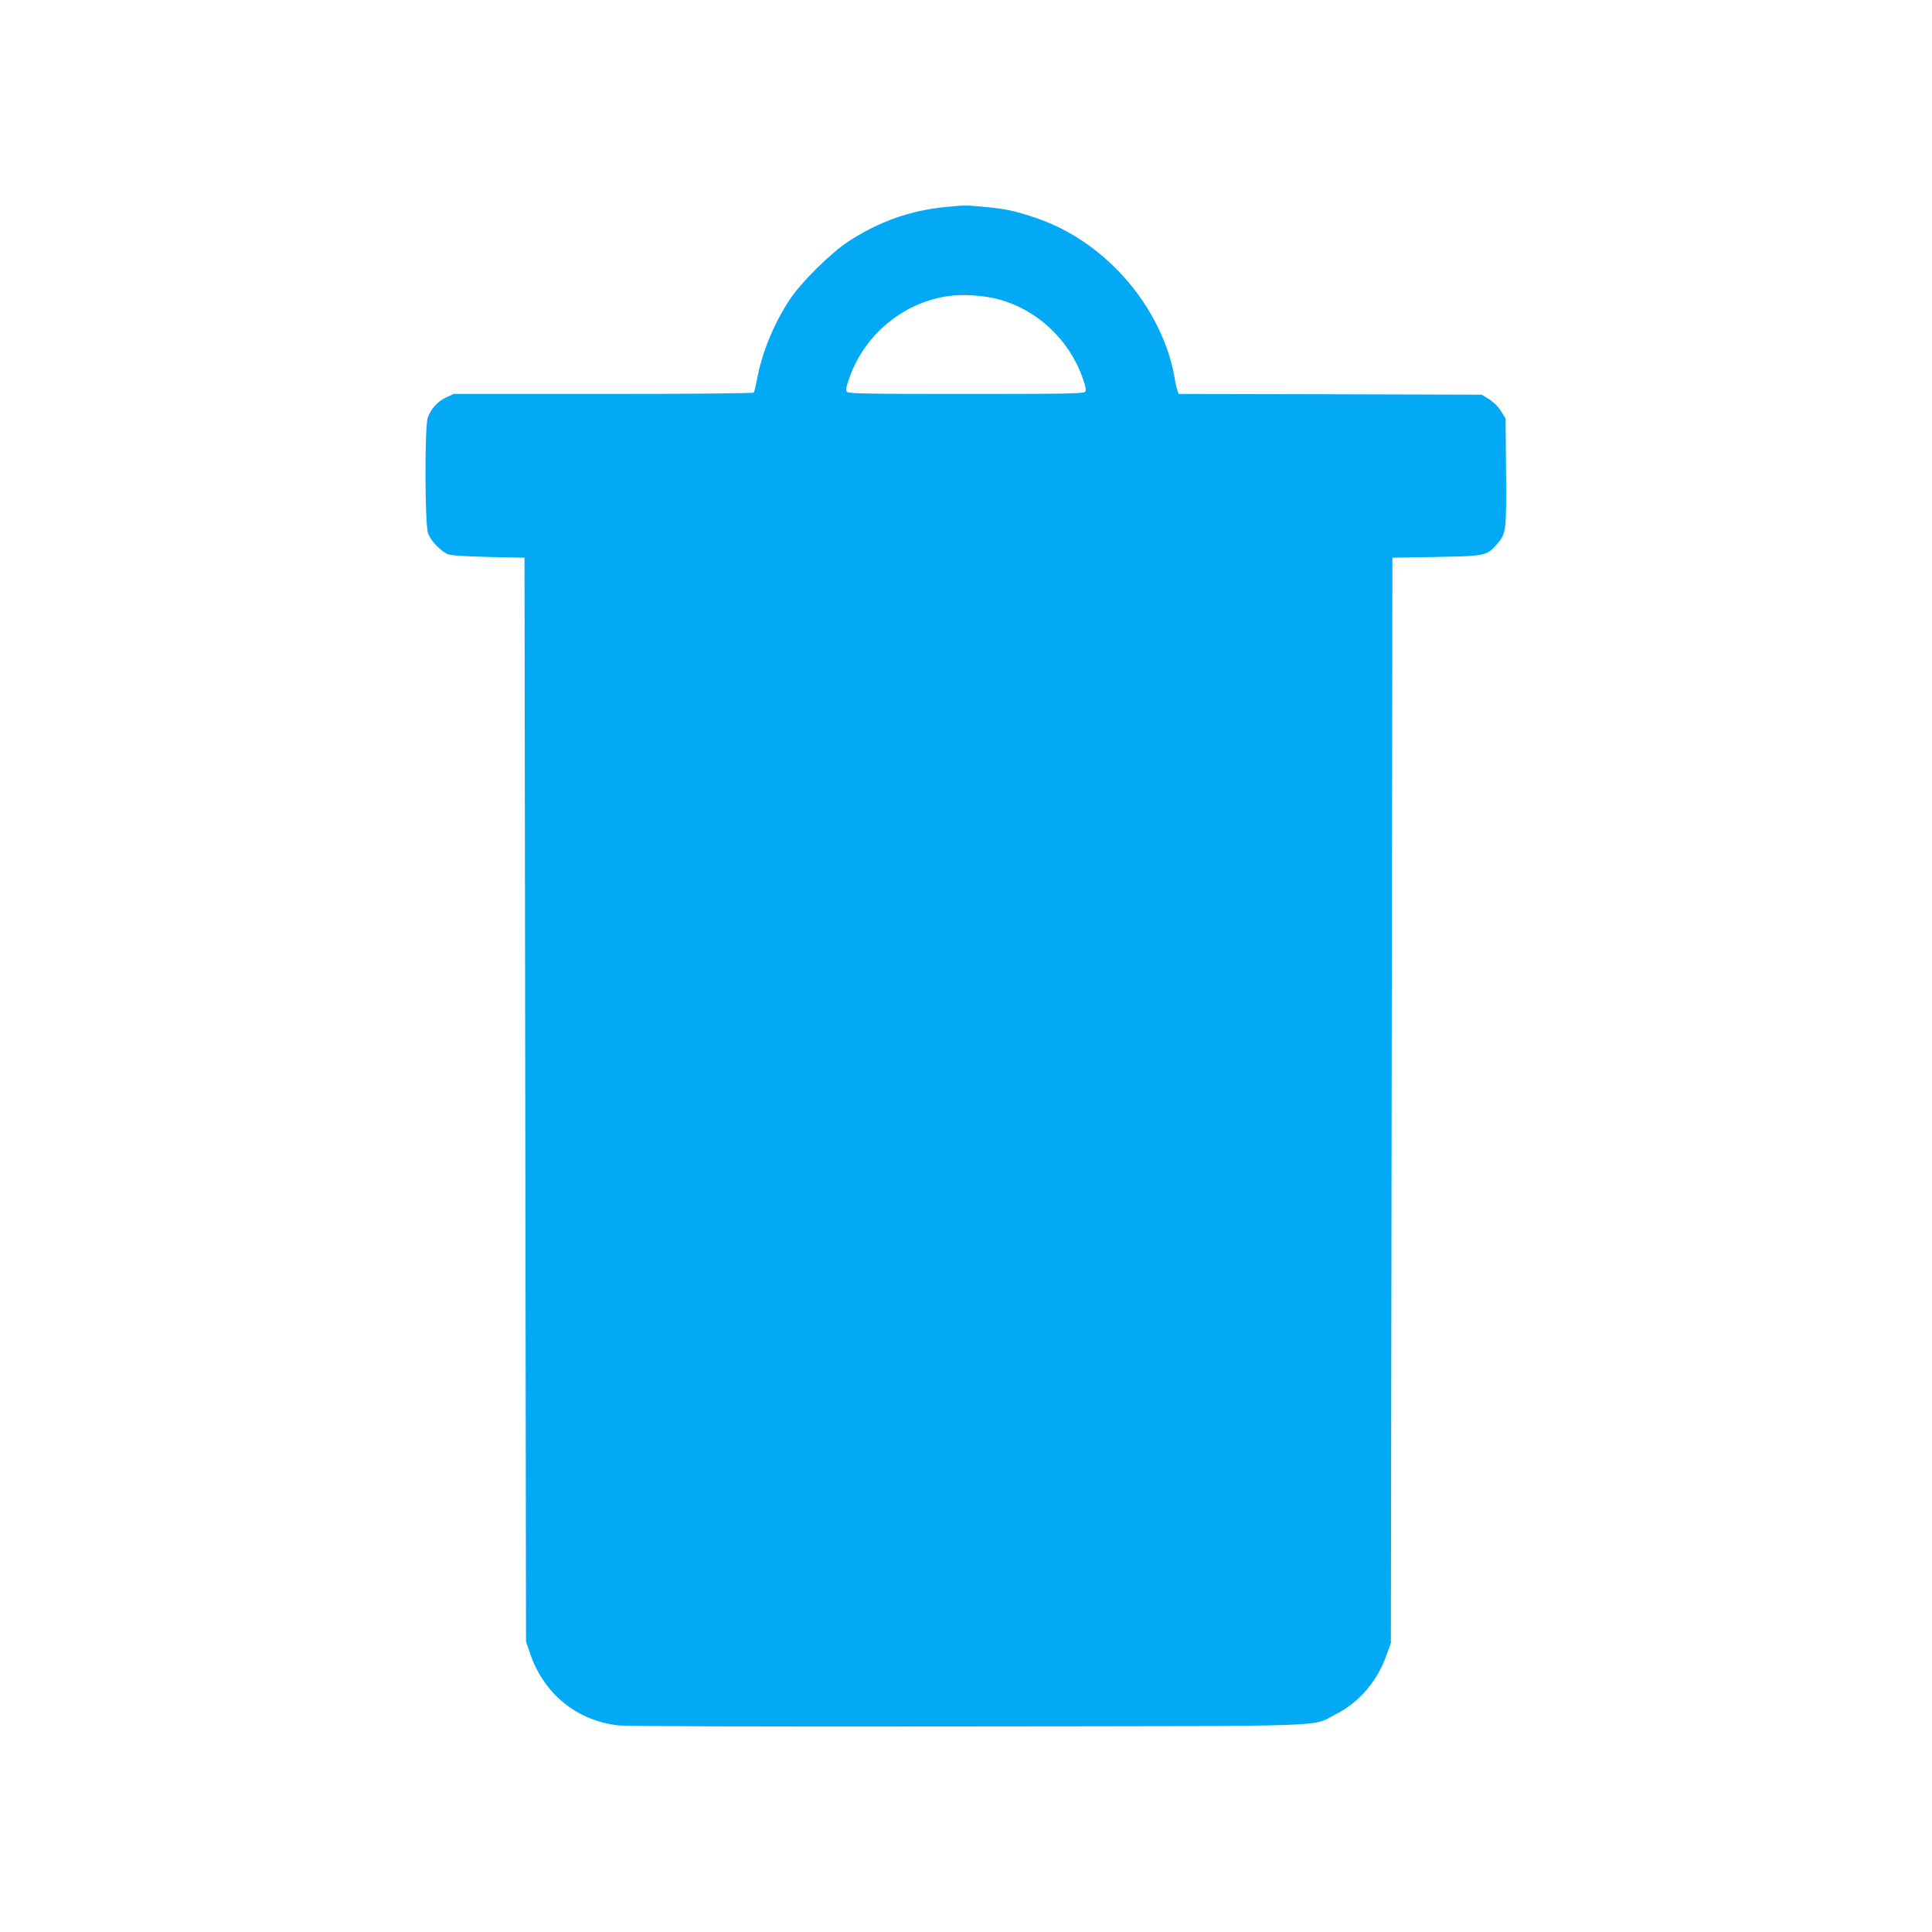 <?xml version="1.0" standalone="no"?>
<!DOCTYPE svg PUBLIC "-//W3C//DTD SVG 20010904//EN"
 "http://www.w3.org/TR/2001/REC-SVG-20010904/DTD/svg10.dtd">
<svg version="1.0" xmlns="http://www.w3.org/2000/svg"
 width="1280pt" height="1280pt" viewBox="0 0 1280 1280"
 preserveAspectRatio="xMidYMid meet">
<g transform="translate(0,1280) scale(0.1,-0.1)"
fill="#03a9f4" stroke="none">
<path d="M6270 11429 c-236 -22 -446 -96 -651 -230 -116 -76 -312 -270 -387
-384 -104 -157 -183 -349 -216 -525 -9 -45 -18 -86 -22 -91 -3 -5 -411 -9
-997 -9 l-992 0 -51 -24 c-56 -26 -98 -74 -120 -133 -21 -60 -20 -703 2 -766
16 -48 82 -118 132 -139 17 -8 115 -14 267 -18 l240 -5 5 -3590 5 -3590 27
-80 c91 -266 306 -443 582 -476 51 -6 897 -9 2316 -7 2510 3 2270 -4 2437 79
154 77 276 218 337 388 l31 86 5 3595 5 3595 290 5 c328 6 334 7 404 86 60 69
62 87 59 480 l-3 351 -30 49 c-19 30 -49 60 -79 79 l-49 30 -1004 3 -1004 2
-8 23 c-5 12 -14 52 -20 89 -42 245 -180 506 -373 704 -165 169 -354 289 -568
358 -129 42 -184 53 -325 66 -120 11 -121 11 -245 -1z m338 -610 c258 -66 473
-265 564 -521 22 -62 26 -84 17 -94 -10 -12 -141 -14 -789 -14 -648 0 -779 2
-789 14 -9 10 -5 32 17 94 102 289 360 500 659 541 90 13 229 4 321 -20z"/>
</g>
</svg>
